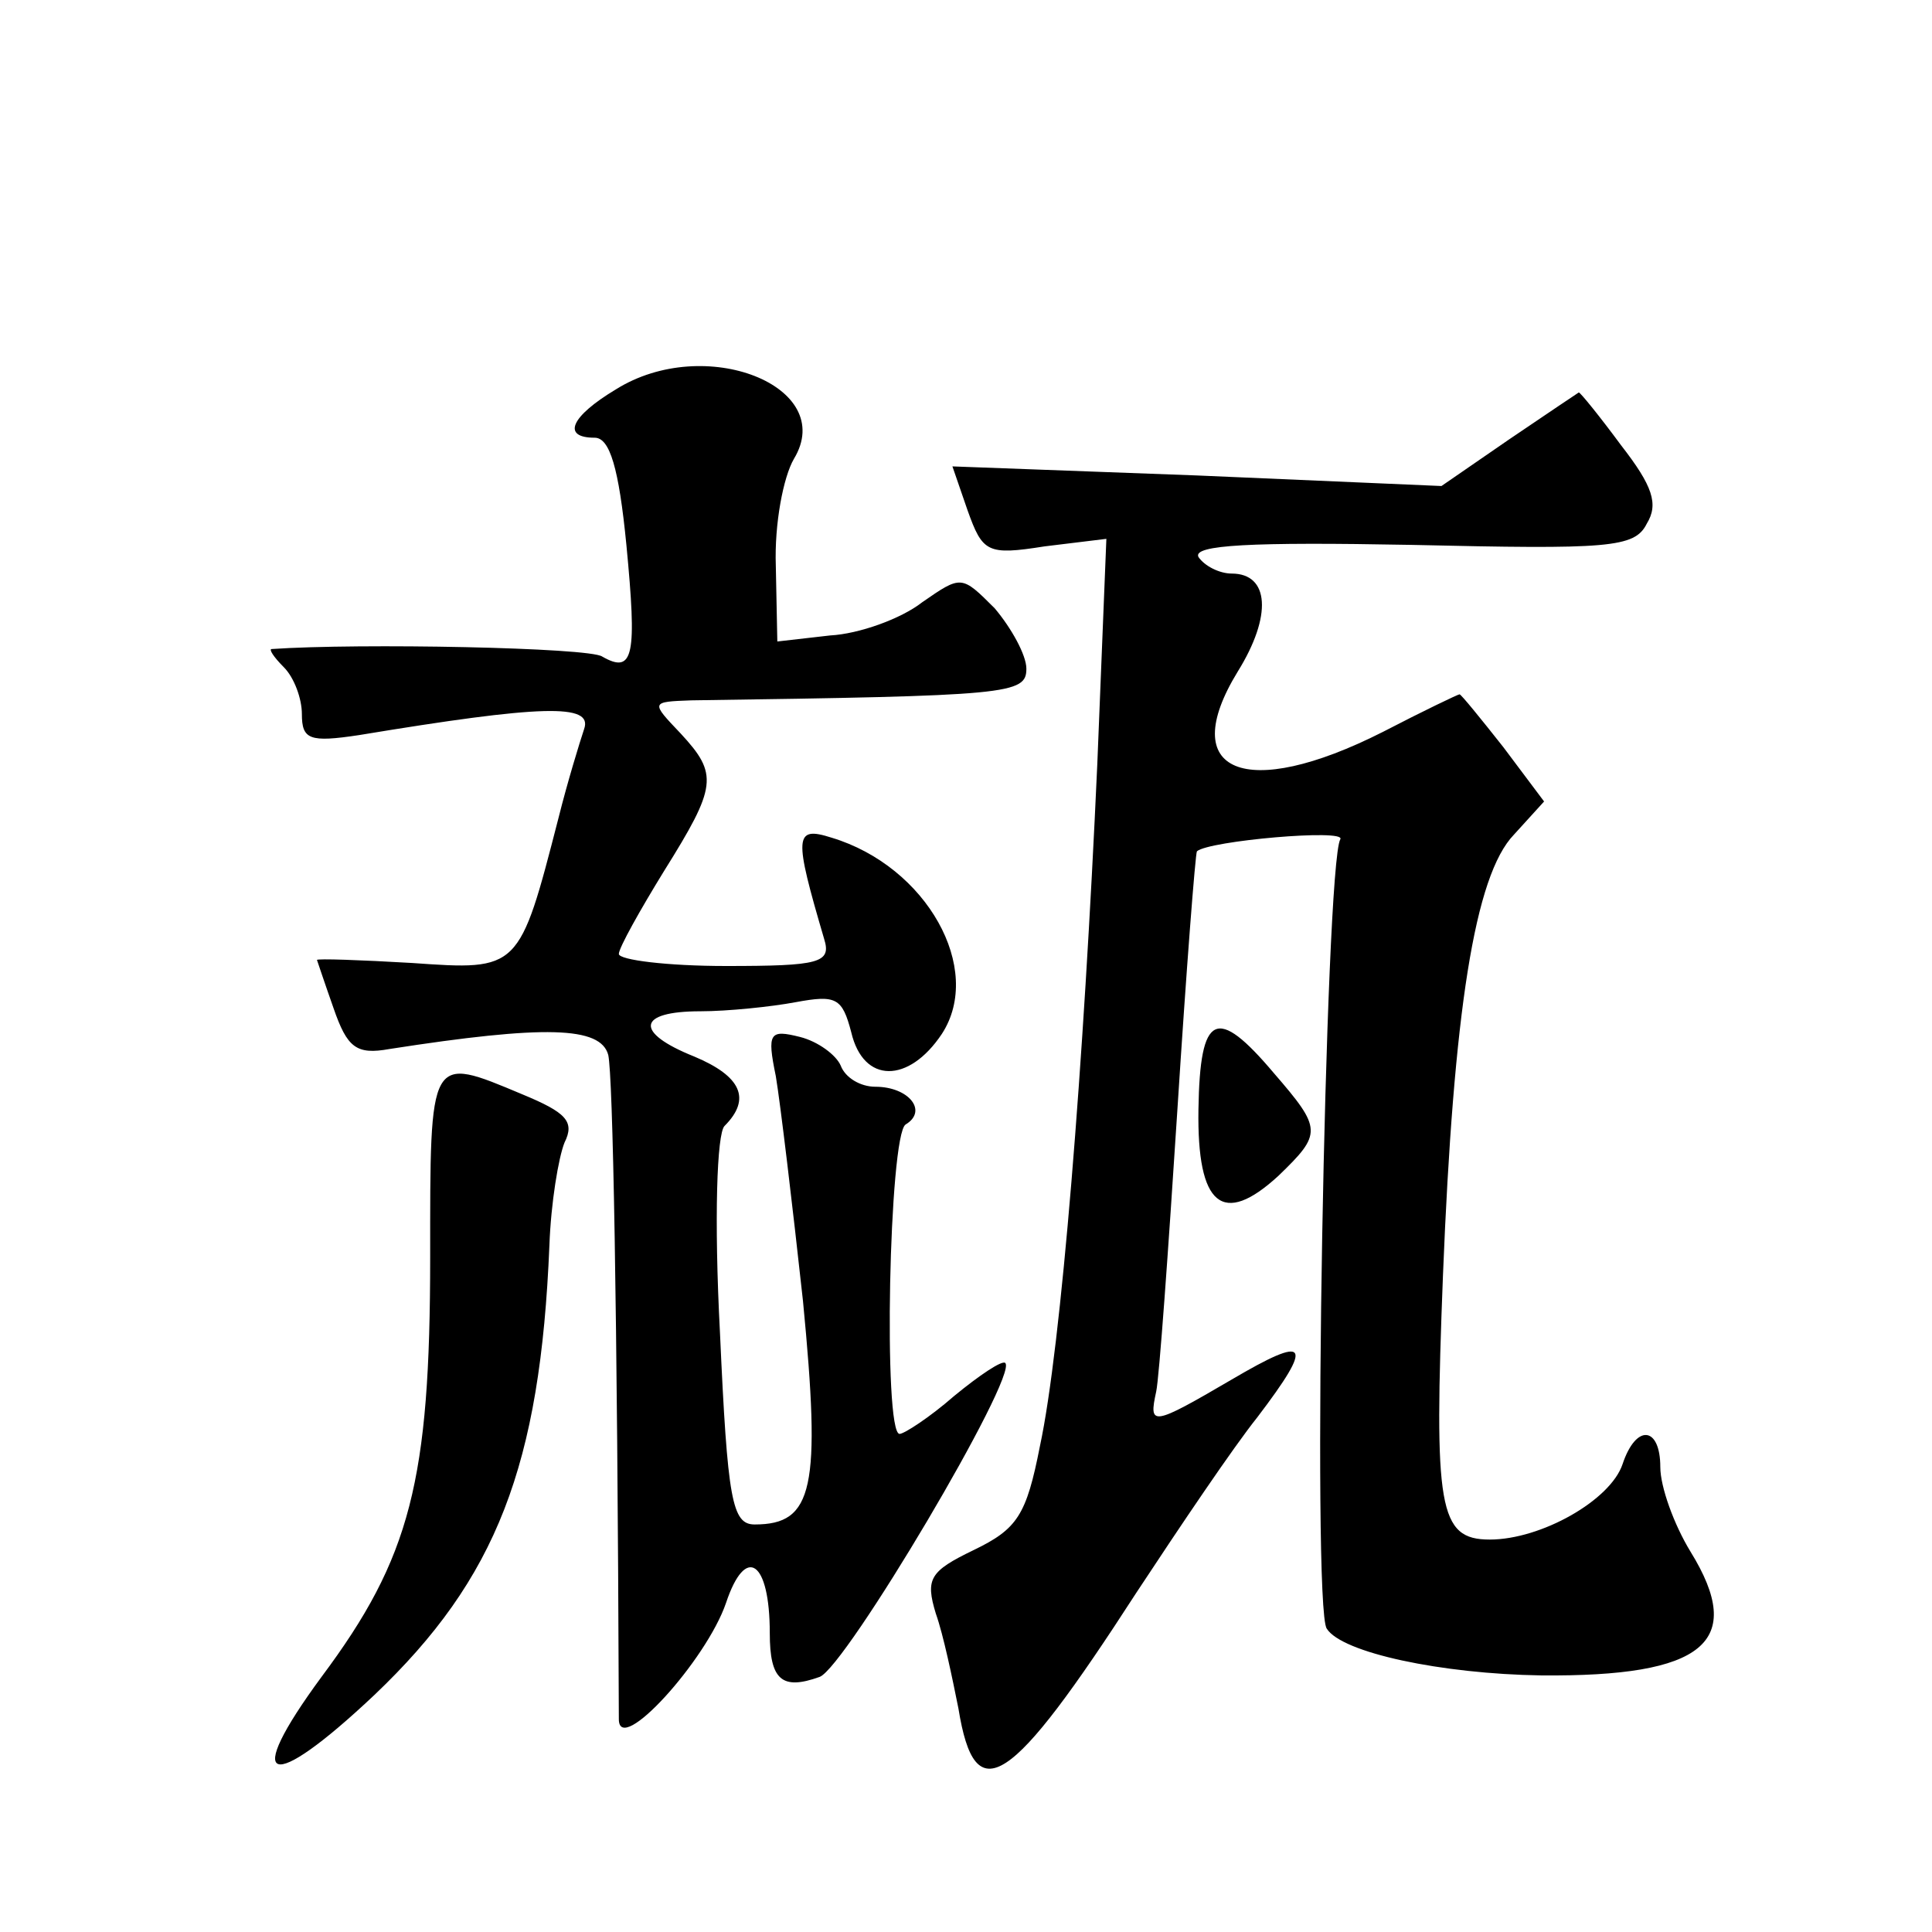 <?xml version="1.0" standalone="no"?>
<!DOCTYPE svg PUBLIC "-//W3C//DTD SVG 20010904//EN"
 "http://www.w3.org/TR/2001/REC-SVG-20010904/DTD/svg10.dtd">
<svg version="1.0" xmlns="http://www.w3.org/2000/svg"
 width="128pt" height="128pt" viewBox="0 0 128 128"
 preserveAspectRatio="xMidYMid meet">
<g transform="translate(0,128) scale(0.1,-0.1)"
fill="#0" stroke="none">
<path d="M408 1022 c-30 -18 -36 -32 -14 -32 10 0 16 -20 21 -71 7 -73 5 -86 -16
-74 -8 6 -161 9 -219 5 -2 0 1 -5 8 -12 7 -7 12 -21 12 -31 0 -17 5 -19 38 -14
121 20 155 21 149 4 -3 -9 -11 -35 -17 -59 -26 -101 -26 -101 -97 -96 -34 2 -63
3 -63 2 0 0 5 -15 11 -32 9 -26 15 -31 37 -27 103 16 140 15 145 -4 3 -14 6 -163
7 -440 0 -25 58 39 71 77 13 39 29 28 29 -20 0 -31 8 -38 33 -29 17 6 132 200 123
208 -2 2 -17 -8 -34 -22 -16 -14 -33 -25 -36 -25 -11 0 -7 198 4 205 15 9 2 25
-20 25 -10 0 -20 6 -23 14 -3 7 -15 16 -27 19 -20 5 -22 3 -16 -26 3 -18 11 -85
18 -149 12 -124 7 -148 -32 -148 -15 0 -18 16 -23 127 -4 76 -2 132 3 137 18 18
11 33 -20 46 -40 16 -38 30 4 30 18 0 47 3 63 6 27 5 31 3 37 -20 8 -34 38 -34
60 -1 28 43 -10 111 -73 130 -25 8 -25 1 -5 -67 5 -16 -3 -18 -65 -18 -39 0 -71
4 -71 8 0 4 14 29 30 55 35 56 36 64 11 91 -20 21 -20 21 7 22 211 3 222 4 222
21 0 9 -10 27 -21 40 -22 22 -22 22 -48 4 -14 -11 -42 -21 -61 -22 l-35 -4 -1 50
c-1 28 5 59 12 71 29 48 -59 83 -118 46z M1000 989 l-45 -31 -162 7 -162 6 10 -29
c10 -28 13 -30 51 -24 l41 5 -6 -149 c-9 -200 -24 -387 -38 -452 -9 -46 -15 -55
-44 -69 -29 -14 -32 -19 -25 -42 5 -14 11 -43 15 -63 11 -68 34 -53 118 77 29 44
64 96 80 116 38 50 34 55 -17 25 -53 -31 -55 -31 -50 -8 2 9 8 93 14 186 6 94 12
171 13 172 8 7 99 15 95 8 -10 -17 -19 -509 -9 -523 10 -16 76 -30 142 -31 108
-1 136 22 99 82 -11 18 -20 43 -20 56 0 27 -16 29 -25 2 -8 -24 -54 -50 -88 -50
-34 0 -37 21 -31 175 7 175 21 265 47 292 l20 22 -27 36 c-15 19 -28 35 -29 35
-1 0 -24 -11 -51 -25 -91 -46 -137 -27 -96 40 23 37 21 65 -4 65 -8 0 -18 5 -22
11 -4 8 35 10 141 8 131 -3 148 -2 156 14 8 13 4 25 -17 52 -14 19 -27 35 -28 35
0 0 -21 -14 -46 -31z M794 545 c-1 -64 16 -78 53 -44 29 28 29 31 -3 68 -38 45
-49 40 -50 -24z M285 447 c0 -148 -13 -199 -72 -278 -53 -72 -35 -78 35 -12 81
77 110 152 116 298 1 28 6 58 10 68 7 14 1 20 -28 32 -62 26 -61 27 -61 -108z"/>
</g>
</svg>
